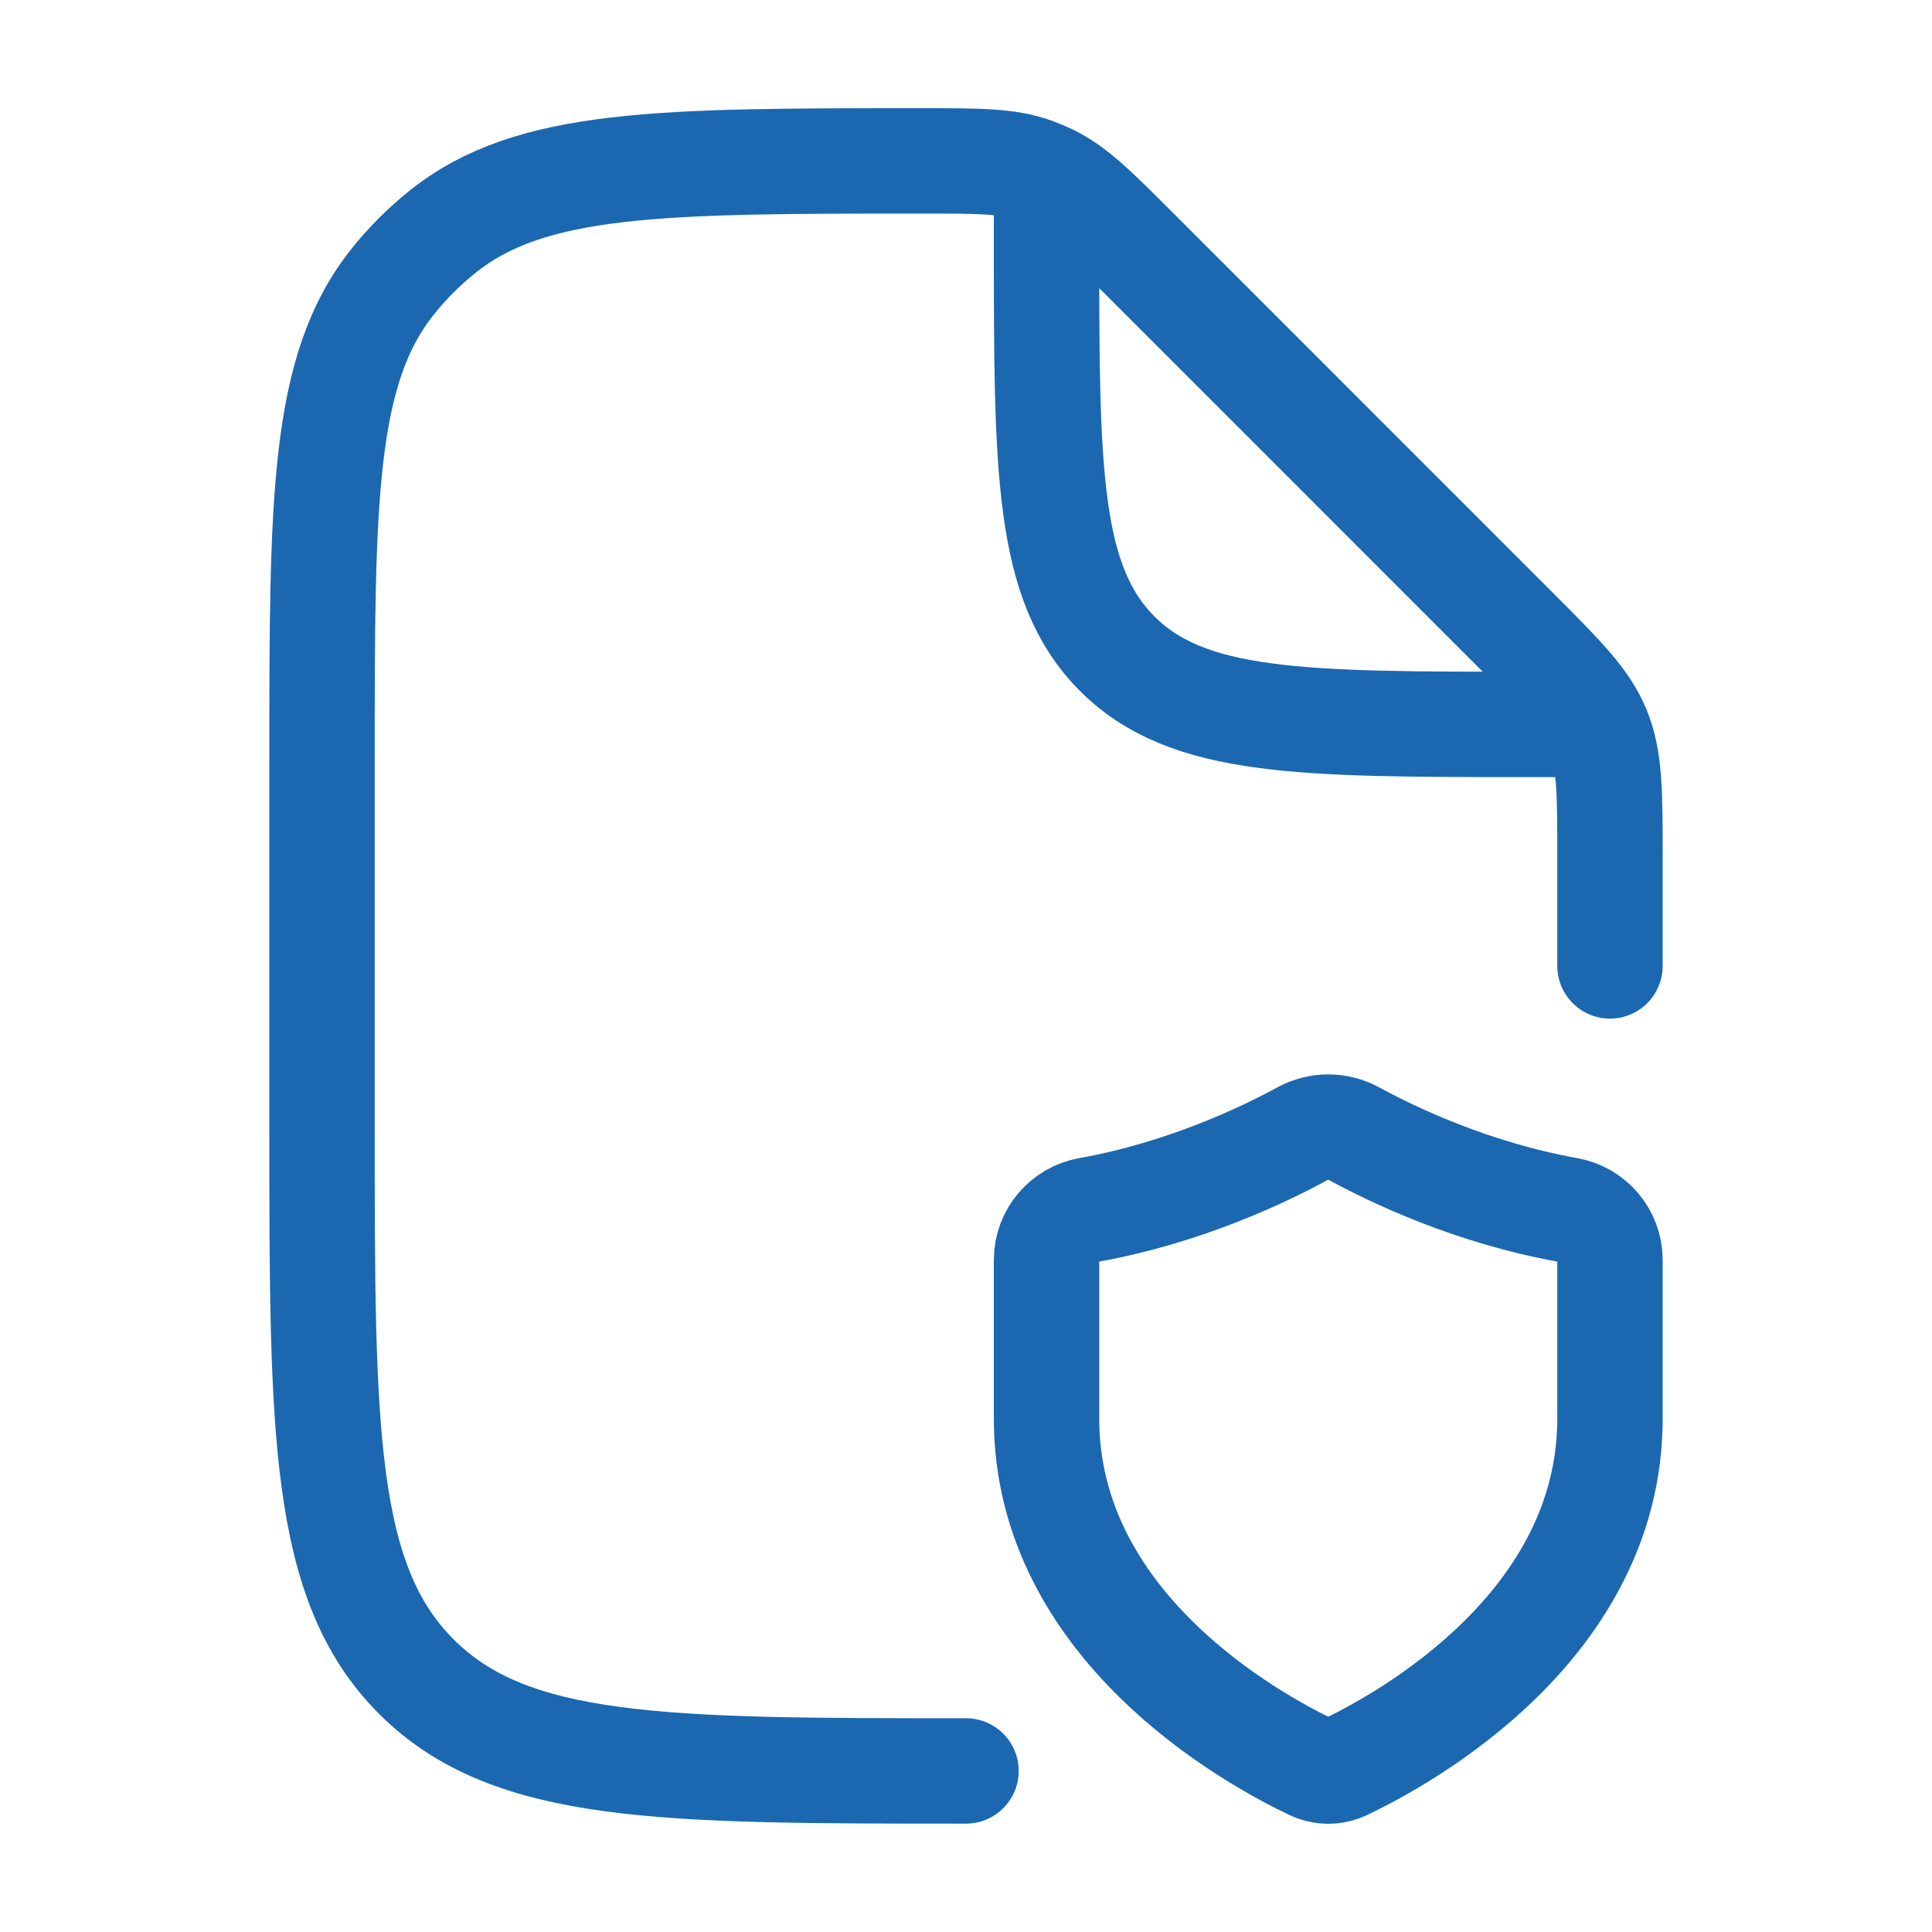 <?xml version="1.0" encoding="UTF-8"?>
<svg xmlns="http://www.w3.org/2000/svg" width="22" height="22" viewBox="0 0 22 22" fill="none">
  <g id="compliance">
    <path id="Vector" d="M18.333 10.999V9.768C18.333 9.019 18.333 8.644 18.194 8.307C18.054 7.97 17.789 7.705 17.259 7.175L12.918 2.833C12.46 2.376 12.232 2.147 11.948 2.012C11.889 1.984 11.829 1.959 11.768 1.937C11.471 1.832 11.148 1.832 10.501 1.832C7.527 1.832 6.039 1.832 5.032 2.645C4.828 2.809 4.643 2.994 4.479 3.198C3.667 4.205 3.667 5.692 3.667 8.667V12.832C3.667 16.29 3.667 18.018 4.741 19.092C5.815 20.166 7.543 20.166 11 20.166M11.917 2.291V2.749C11.917 5.342 11.917 6.638 12.722 7.444C13.528 8.249 14.824 8.249 17.417 8.249H17.875" stroke="#1B68B1" stroke-width="1.2" stroke-linecap="round" stroke-linejoin="round"></path>
    <path id="Vector_2" d="M18.333 16.153V14.346C18.333 14.062 18.125 13.826 17.854 13.778C16.763 13.583 15.857 13.149 15.416 12.908C15.235 12.81 15.015 12.81 14.834 12.908C14.393 13.149 13.487 13.583 12.396 13.778C12.125 13.826 11.917 14.062 11.917 14.346V16.153C11.917 18.51 14.247 19.796 14.936 20.124C15.057 20.182 15.193 20.182 15.314 20.124C16.003 19.796 18.333 18.51 18.333 16.153Z" stroke="#1B68B1" stroke-width="1.2" stroke-linecap="round"></path>
  </g>
</svg>
